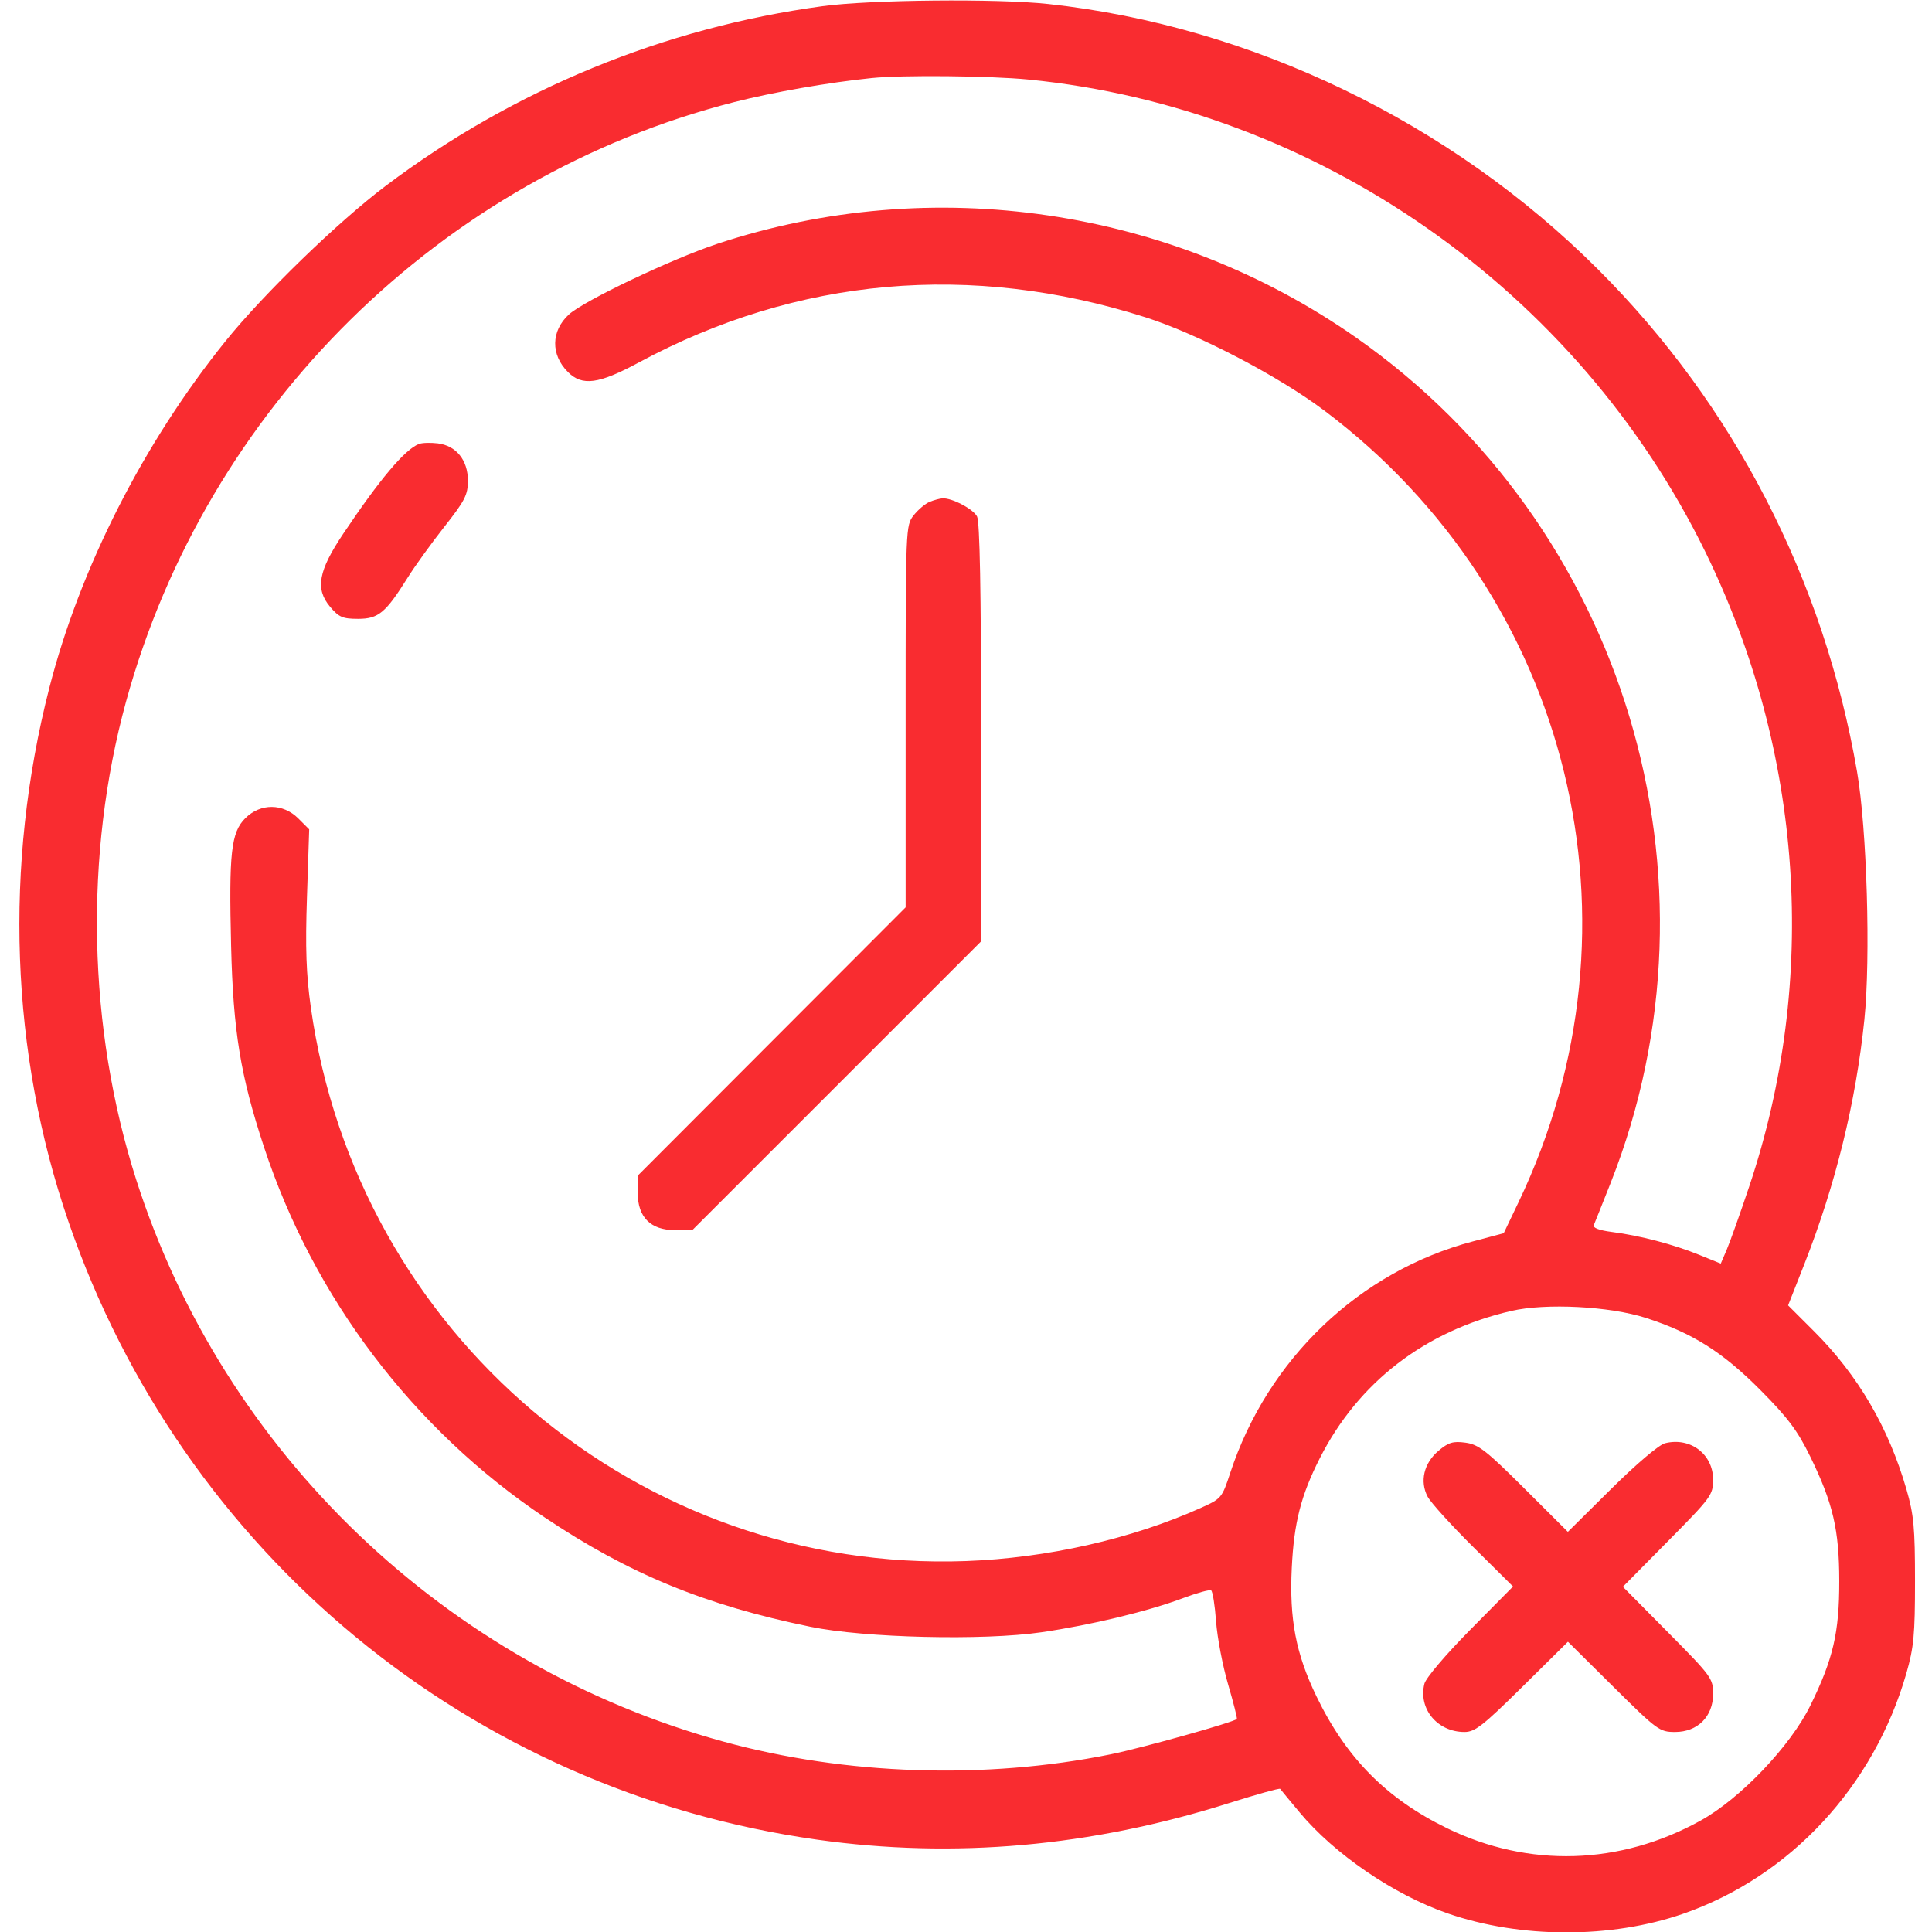 <?xml version="1.0" encoding="UTF-8"?> <svg xmlns="http://www.w3.org/2000/svg" width="48" height="48" viewBox="0 0 48 48" fill="none"><g clip-path="url(#clip0_63_473)"><path fill-rule="evenodd" clip-rule="evenodd" d="M20.438 0.153C16.495 0.688 12.761 2.223 9.586 4.615C8.396 5.511 6.542 7.309 5.597 8.483C3.565 11.008 1.989 14.11 1.226 17.087C0.091 21.512 0.257 26.152 1.699 30.346C4.534 38.594 11.684 44.495 20.307 45.707C23.709 46.184 27.107 45.882 30.538 44.797C31.221 44.581 31.791 44.422 31.806 44.444C31.822 44.466 32.039 44.73 32.289 45.029C33.153 46.066 34.63 47.074 35.961 47.536C37.773 48.165 40.026 48.169 41.815 47.548C44.474 46.625 46.554 44.386 47.362 41.578C47.548 40.931 47.578 40.616 47.578 39.281C47.578 37.954 47.548 37.631 47.366 37.004C46.921 35.466 46.163 34.169 45.073 33.079L44.425 32.432L44.821 31.427C45.606 29.429 46.107 27.392 46.32 25.334C46.478 23.799 46.384 20.594 46.138 19.172C45.312 14.395 43.086 10.075 39.708 6.698C36.05 3.04 31.097 0.648 26.043 0.099C24.78 -0.038 21.622 -0.008 20.438 0.153ZM25.554 1.976C32.726 2.684 39.191 7.202 42.38 13.734C44.799 18.689 45.185 24.338 43.457 29.484C43.232 30.155 42.981 30.859 42.9 31.049L42.752 31.394L42.211 31.174C41.573 30.915 40.742 30.697 40.048 30.608C39.726 30.566 39.567 30.505 39.598 30.436C39.624 30.377 39.813 29.902 40.019 29.382C43.005 21.817 40.373 13.071 33.703 8.395C29.096 5.164 23.165 4.291 17.826 6.056C16.685 6.434 14.5 7.475 14.131 7.816C13.689 8.226 13.68 8.813 14.109 9.242C14.465 9.599 14.873 9.544 15.873 9.005C19.809 6.885 24.127 6.501 28.465 7.885C29.762 8.298 31.769 9.346 32.911 10.207C39.04 14.821 41.032 22.96 37.725 29.874L37.359 30.639L36.591 30.843C33.774 31.589 31.498 33.761 30.566 36.591C30.36 37.219 30.347 37.233 29.826 37.467C28.112 38.236 26.013 38.71 24 38.784C15.884 39.08 8.869 33.153 7.723 25.031C7.607 24.205 7.584 23.563 7.627 22.279L7.682 20.605L7.411 20.334C7.032 19.955 6.471 19.952 6.095 20.328C5.741 20.682 5.685 21.183 5.742 23.509C5.794 25.622 5.973 26.718 6.558 28.495C7.795 32.249 10.265 35.509 13.533 37.7C15.624 39.101 17.512 39.879 20.136 40.417C21.482 40.694 24.434 40.764 25.875 40.553C27.121 40.371 28.529 40.031 29.407 39.7C29.744 39.574 30.051 39.489 30.09 39.513C30.129 39.537 30.184 39.885 30.213 40.286C30.243 40.687 30.377 41.39 30.512 41.848C30.646 42.306 30.744 42.693 30.729 42.708C30.645 42.792 28.366 43.43 27.587 43.587C24.478 44.217 21.014 44.103 17.982 43.272C11.085 41.382 5.558 36.097 3.387 29.319C2.177 25.543 2.085 21.247 3.131 17.432C5.131 10.139 10.959 4.394 18.241 2.536C19.215 2.288 20.573 2.05 21.656 1.939C22.41 1.861 24.602 1.882 25.554 1.976ZM10.406 11.031C10.057 11.169 9.436 11.906 8.532 13.254C7.908 14.185 7.827 14.63 8.201 15.075C8.42 15.335 8.514 15.375 8.897 15.375C9.403 15.375 9.582 15.225 10.132 14.346C10.309 14.063 10.717 13.497 11.039 13.088C11.551 12.439 11.625 12.294 11.625 11.943C11.625 11.431 11.335 11.072 10.875 11.015C10.694 10.993 10.484 11 10.406 11.031ZM23.099 12.467C22.99 12.511 22.811 12.662 22.7 12.802C22.502 13.054 22.5 13.096 22.5 17.8V22.543L19.172 25.876L15.844 29.209V29.639C15.844 30.241 16.166 30.562 16.769 30.562H17.2L20.788 26.975L24.375 23.388V18.203C24.375 14.669 24.343 12.959 24.274 12.83C24.174 12.643 23.651 12.369 23.417 12.381C23.351 12.384 23.208 12.423 23.099 12.467ZM40.891 32.743C42.047 33.117 42.795 33.588 43.738 34.537C44.422 35.226 44.66 35.544 44.975 36.188C45.541 37.346 45.695 38.007 45.696 39.281C45.698 40.561 45.544 41.222 44.977 42.375C44.481 43.384 43.238 44.687 42.25 45.233C40.246 46.342 37.98 46.41 35.953 45.423C34.448 44.689 33.447 43.678 32.705 42.141C32.196 41.087 32.032 40.23 32.094 38.953C32.148 37.834 32.322 37.153 32.788 36.234C33.748 34.34 35.402 33.067 37.547 32.57C38.406 32.371 39.993 32.454 40.891 32.743ZM35.741 36.043C35.376 36.35 35.268 36.803 35.469 37.184C35.548 37.332 36.057 37.895 36.601 38.434L37.591 39.416L36.521 40.498C35.917 41.11 35.425 41.69 35.389 41.832C35.233 42.455 35.712 43.031 36.385 43.031C36.644 43.031 36.845 42.874 37.821 41.91L38.955 40.789L40.086 41.91C41.175 42.989 41.233 43.031 41.616 43.031C42.178 43.031 42.562 42.646 42.562 42.085C42.562 41.702 42.52 41.644 41.441 40.555L40.32 39.423L41.441 38.289C42.516 37.202 42.562 37.139 42.562 36.761C42.562 36.128 41.996 35.699 41.367 35.857C41.217 35.895 40.659 36.368 40.031 36.99L38.953 38.058L37.867 36.975C36.924 36.035 36.731 35.886 36.409 35.843C36.101 35.801 35.987 35.836 35.741 36.043Z" fill="#F92C30"></path></g><defs><clipPath id="clip0_63_473"><rect width="48" height="48" fill="white"></rect></clipPath></defs></svg> 